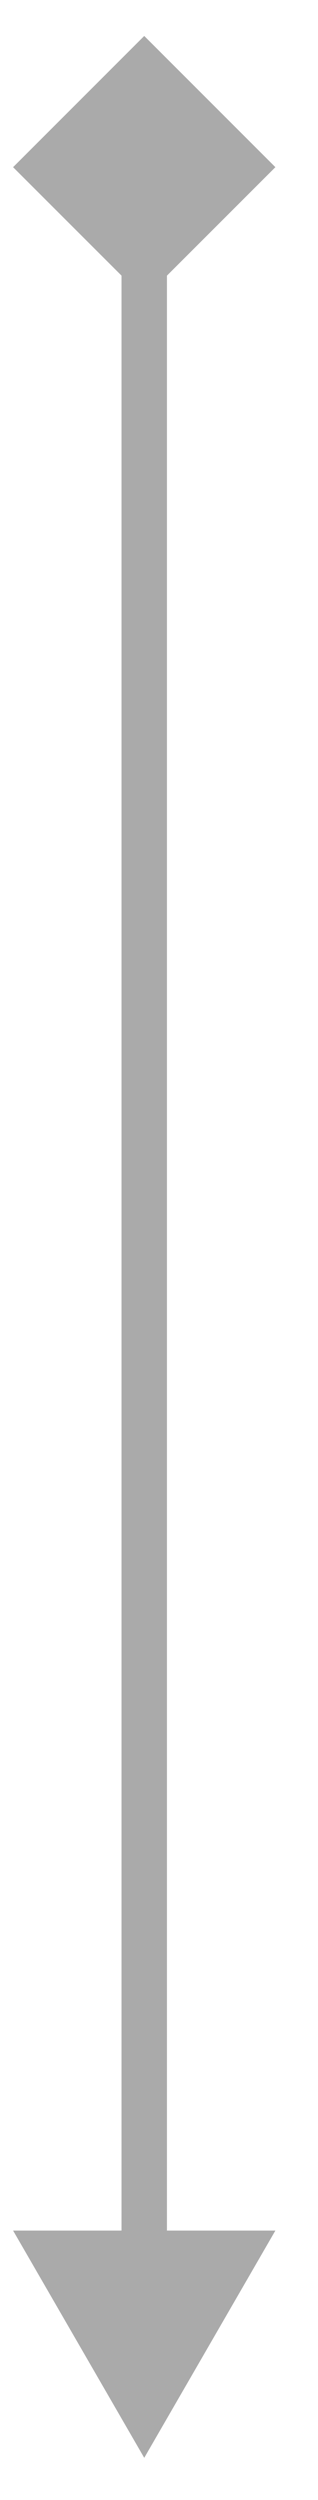 <svg width="7" height="55" viewBox="0 0 7 55" fill="none" xmlns="http://www.w3.org/2000/svg">
<path d="M3.175 0.791L0.288 3.678L3.175 6.564L6.062 3.678L3.175 0.791ZM3.175 54.073L6.062 49.073L0.288 49.073L3.175 54.073ZM2.675 3.678L2.675 49.573L3.675 49.573L3.675 3.678L2.675 3.678Z" fill="#AAAAAA"/>
</svg>
